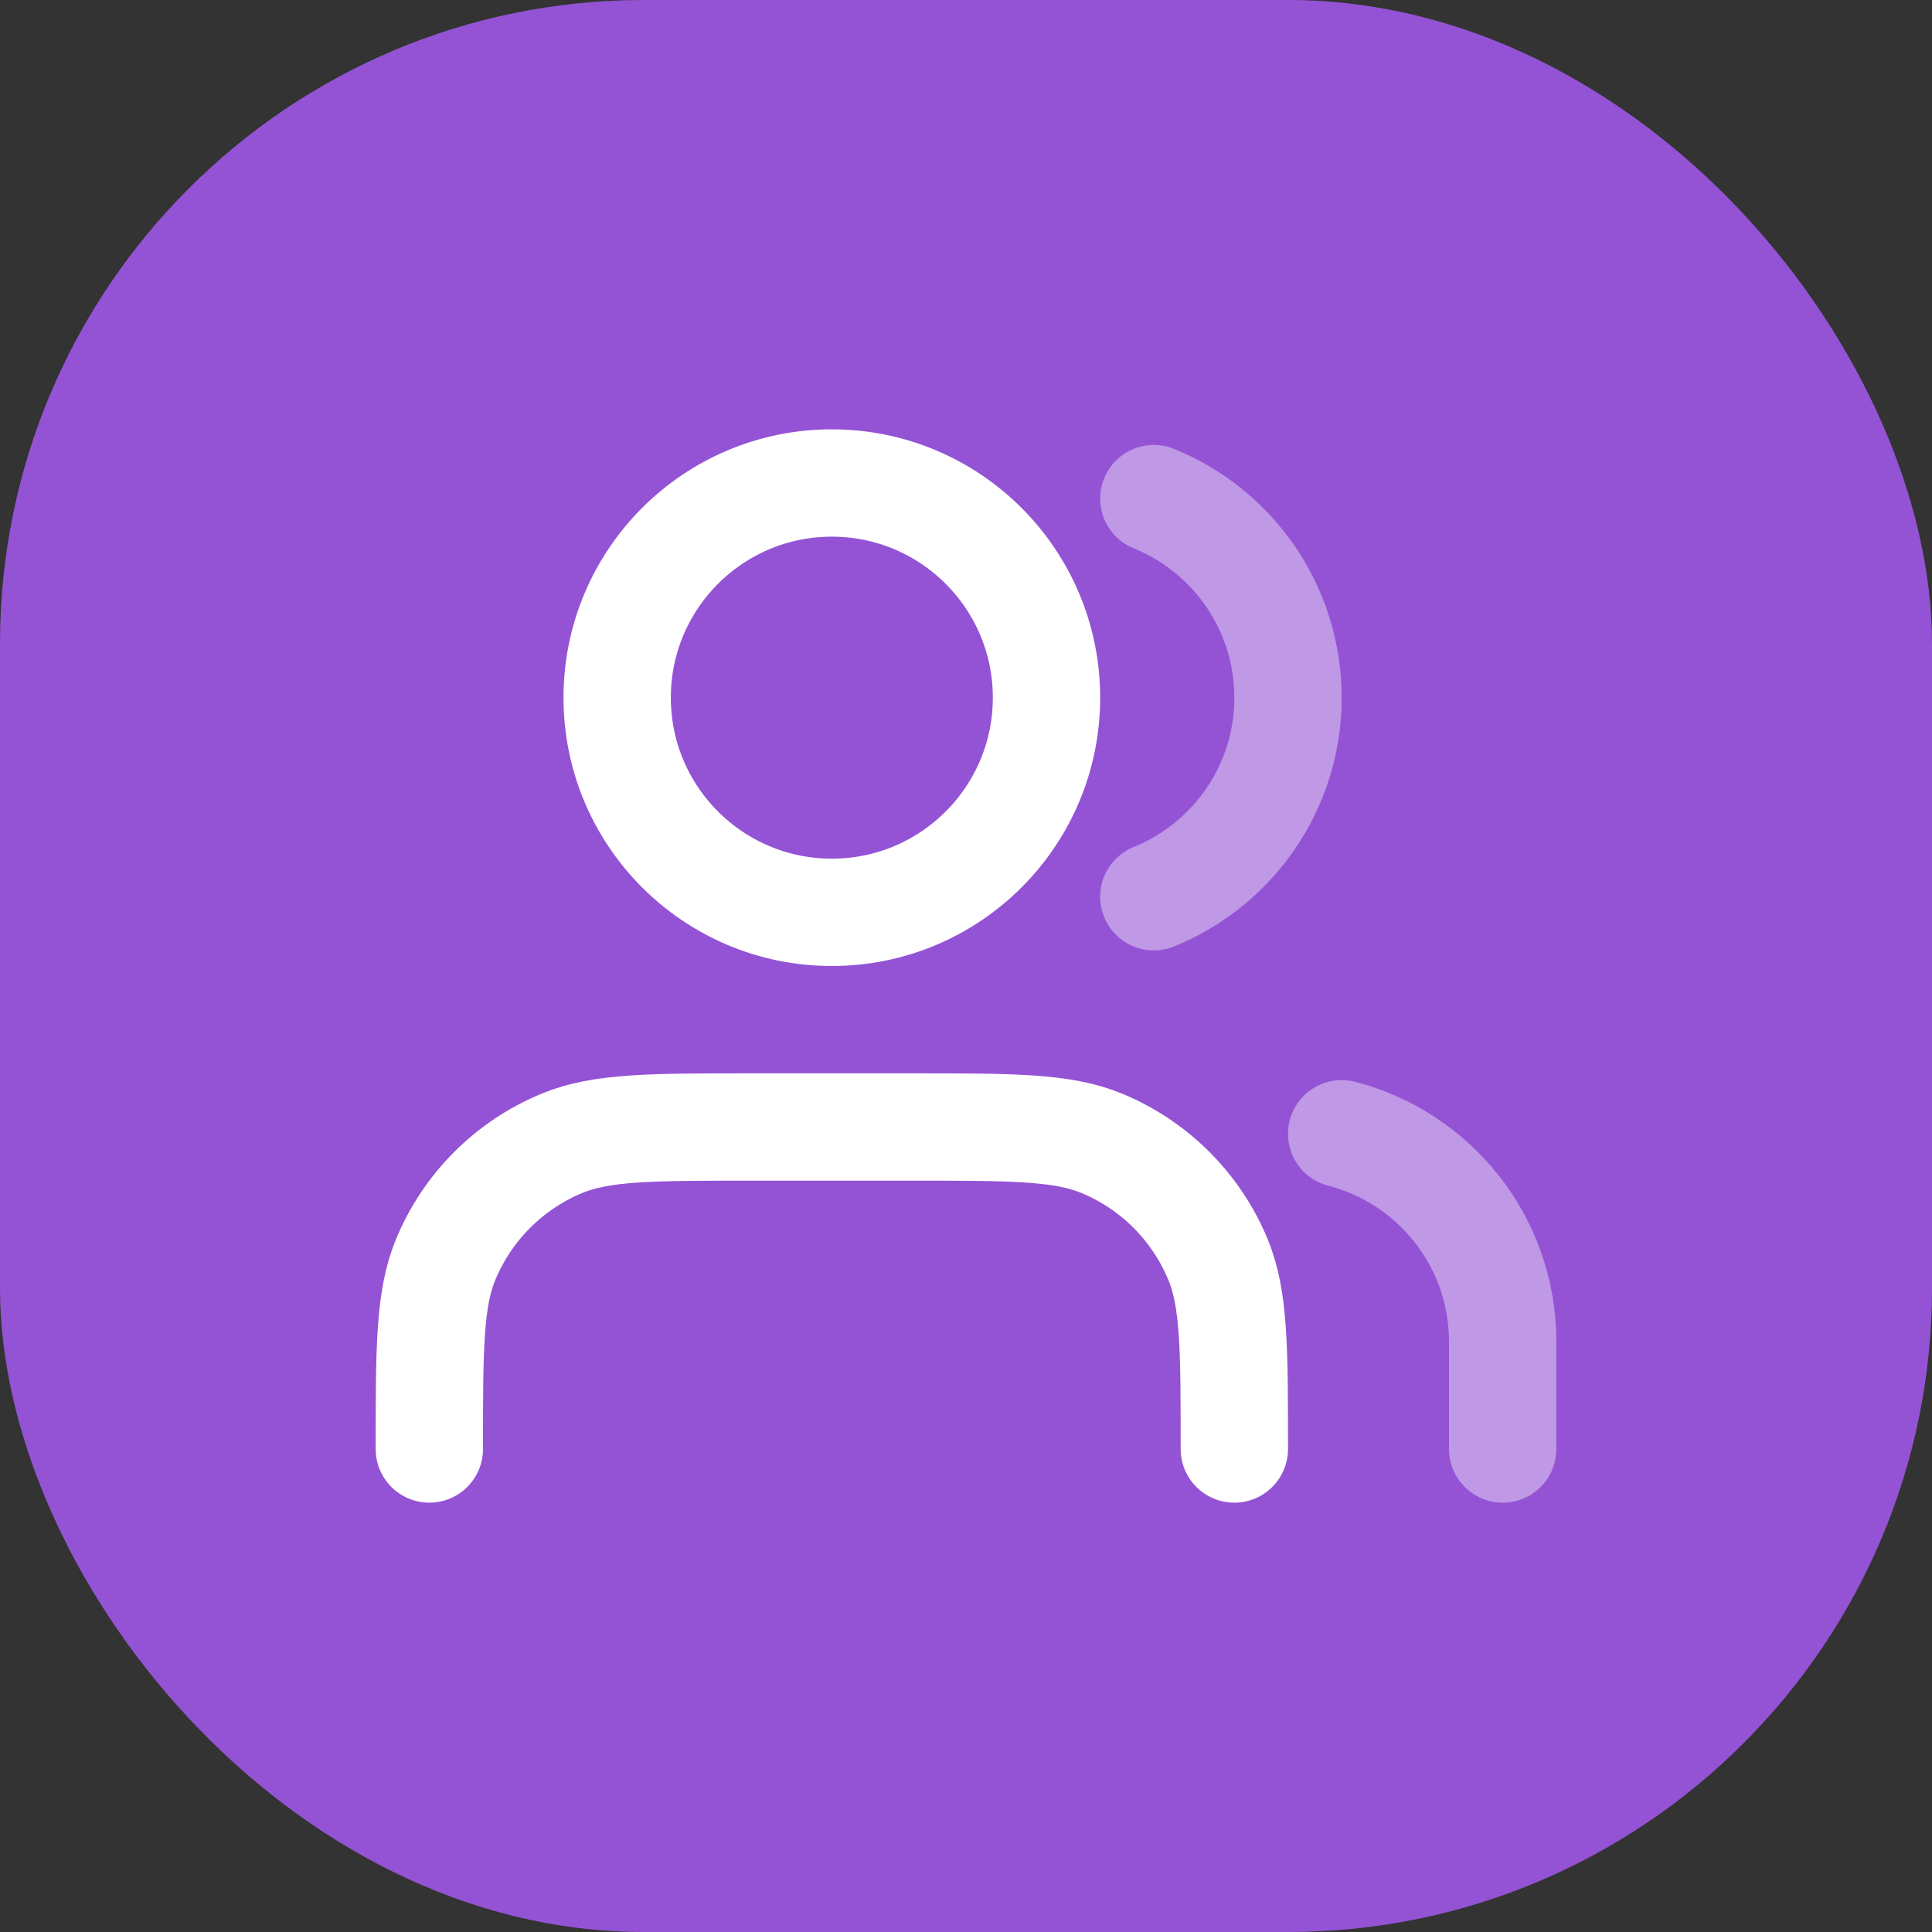 <svg width="72" height="72" viewBox="0 0 72 72" fill="none" xmlns="http://www.w3.org/2000/svg">
<rect x="0" y="0" width="72" height="72" fill="#333333" stroke="none"/>
<rect width="72" height="72" rx="24" fill="#A45CEC"/>
<rect width="72" height="72" rx="24" fill="black" fill-opacity="0.1"/>
<path opacity="0.4" d="M56 54V50C56 46.272 53.45 43.14 50 42.252M43 18.581C45.932 19.768 48 22.643 48 26C48 29.357 45.932 32.232 43 33.419" stroke="white" stroke-width="4" stroke-linecap="round" stroke-linejoin="round"/>
<path d="M46 54C46 50.273 46 48.409 45.391 46.938C44.579 44.978 43.022 43.421 41.062 42.609C39.591 42 37.727 42 34 42H28C24.273 42 22.409 42 20.939 42.609C18.978 43.421 17.421 44.978 16.609 46.938C16 48.409 16 50.273 16 54M39 26C39 30.418 35.418 34 31 34C26.582 34 23 30.418 23 26C23 21.582 26.582 18 31 18C35.418 18 39 21.582 39 26Z" stroke="white" stroke-width="4" stroke-linecap="round" stroke-linejoin="round"/>
</svg>
